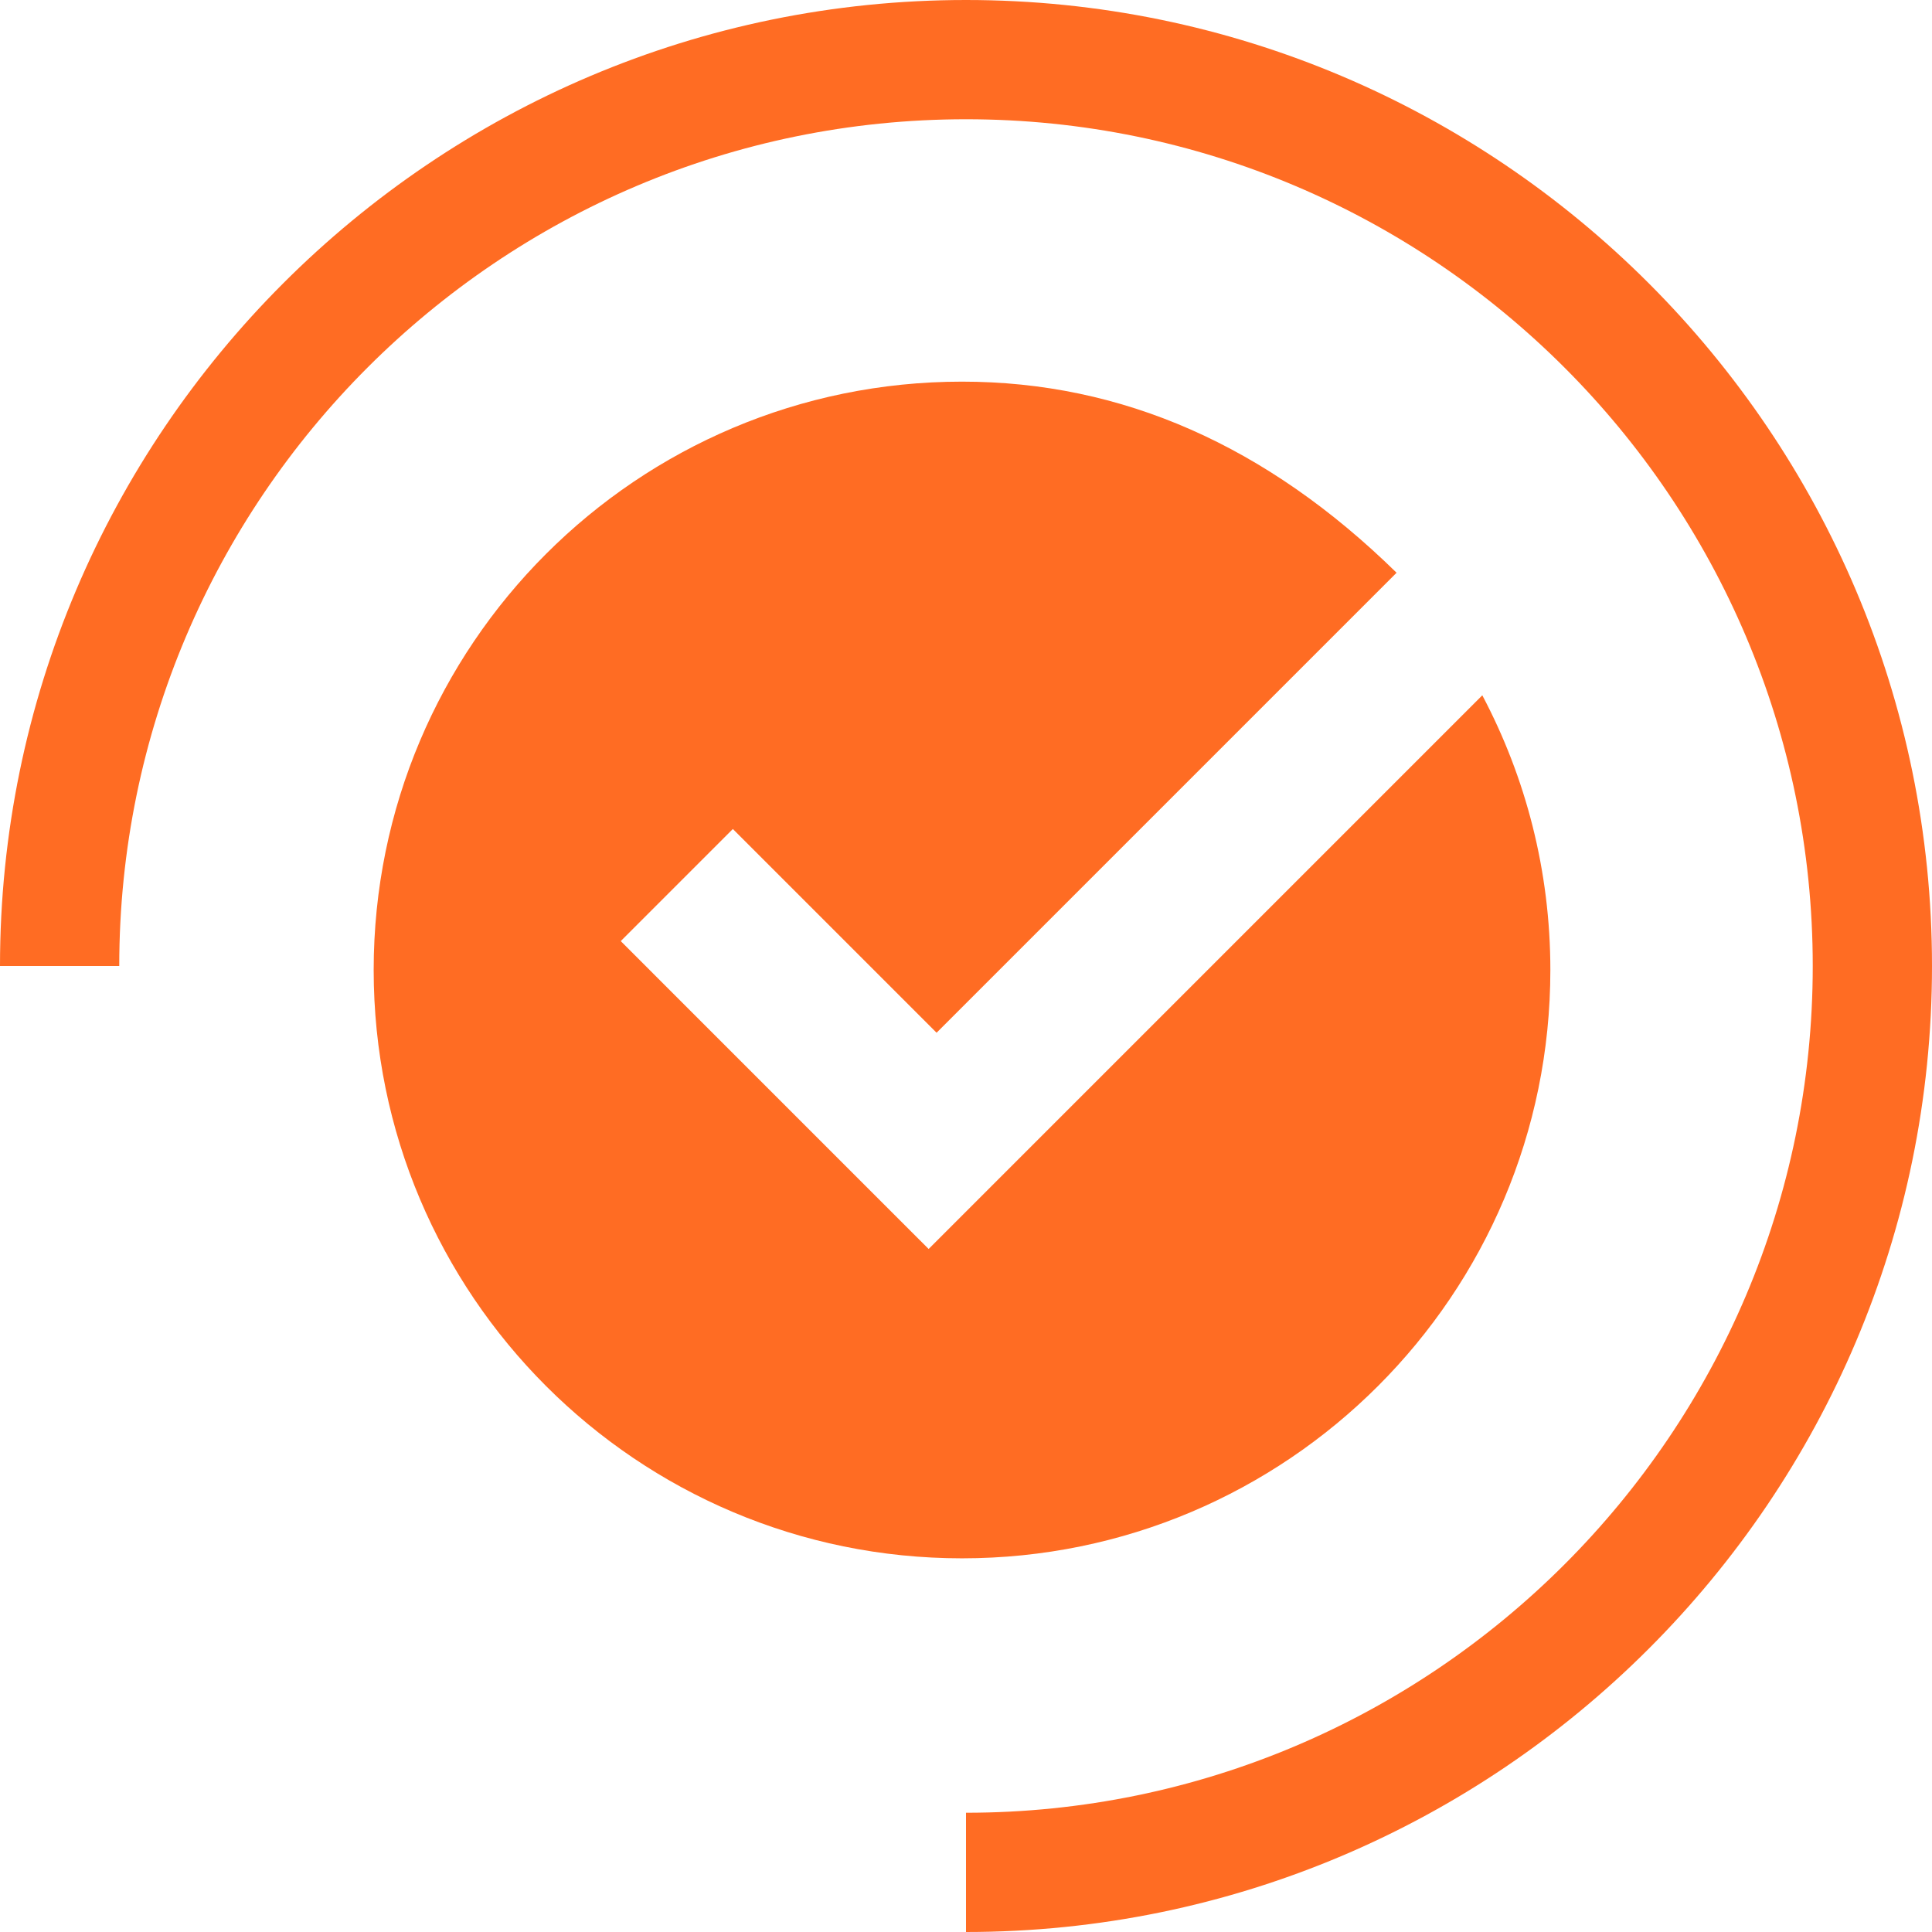 <svg width="80" height="80" viewBox="0 0 80 80" fill="none" xmlns="http://www.w3.org/2000/svg">
<path d="M4.938 40C4.938 20.667 20.667 4.938 40 4.938C59.333 4.938 75.062 20.667 75.062 40C75.062 59.333 59.333 75.062 40 75.062V80C62.056 80 80 62.056 80 40C80 17.944 62.056 0 40 0C17.944 0 0 17.944 0 40H4.938Z" fill="#FF6C23"/>
<path d="M61.379 28.791L41.102 49.068L38.453 51.718L35.802 49.068L25.704 38.969L30.346 34.327L38.782 42.763L57.829 23.716C52.451 18.445 46.454 15.803 39.835 15.803C26.381 15.803 15.473 26.71 15.473 40.165C15.473 53.619 26.381 64.527 39.835 64.527C53.29 64.527 64.197 53.619 64.197 40.165C64.197 36.056 63.175 32.187 61.379 28.791Z" fill="#FF6C23"/>
</svg>
